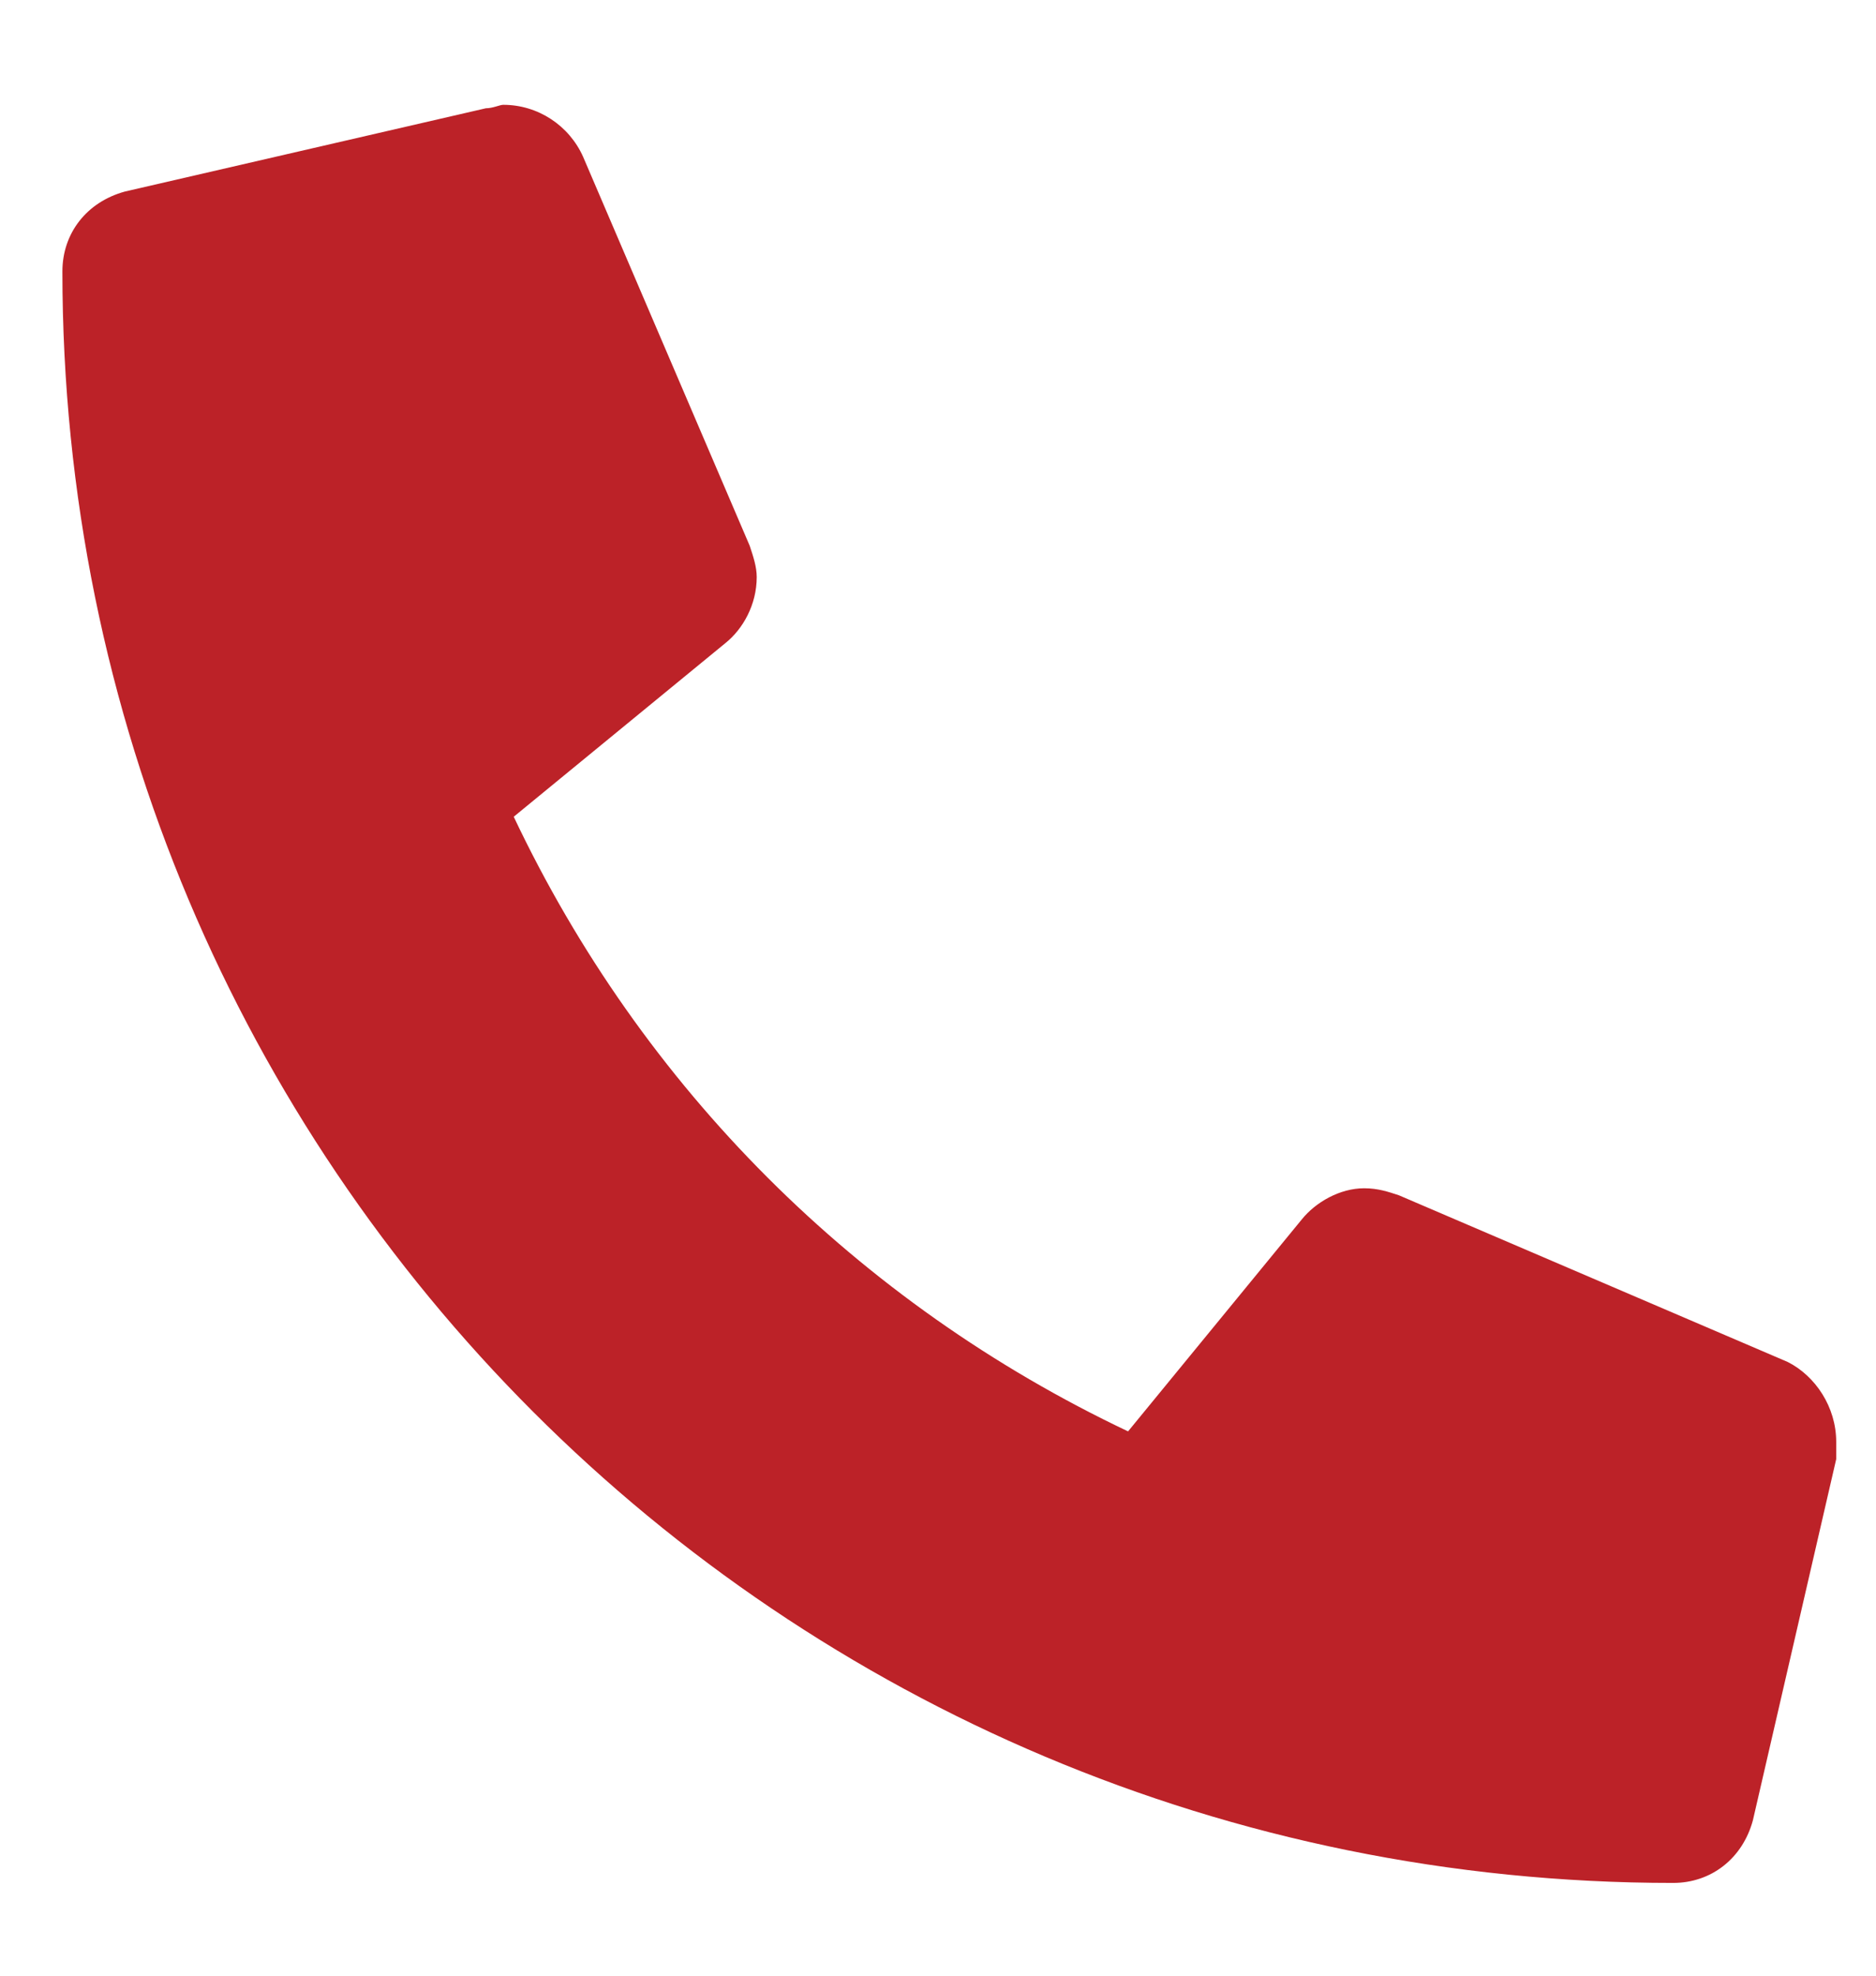<svg width="19" height="20" viewBox="0 0 19 20" fill="none" xmlns="http://www.w3.org/2000/svg">
<path d="M18.105 13.787C18.386 13.928 18.597 14.244 18.597 14.596C18.597 14.631 18.597 14.701 18.597 14.771L17.753 18.428C17.648 18.814 17.331 19.061 16.945 19.061C7.91 19.061 0.632 11.783 0.632 2.748C0.632 2.361 0.878 2.045 1.265 1.939L4.921 1.096C4.992 1.096 5.062 1.061 5.097 1.061C5.449 1.061 5.765 1.271 5.906 1.588L7.593 5.525C7.628 5.631 7.664 5.736 7.664 5.842C7.664 6.123 7.523 6.369 7.347 6.51L5.203 8.268C6.503 11.01 8.683 13.19 11.425 14.49L13.183 12.346C13.324 12.17 13.57 12.029 13.816 12.029C13.957 12.029 14.062 12.065 14.168 12.1L18.105 13.787Z" fill="#BC2228"/>
</svg>
